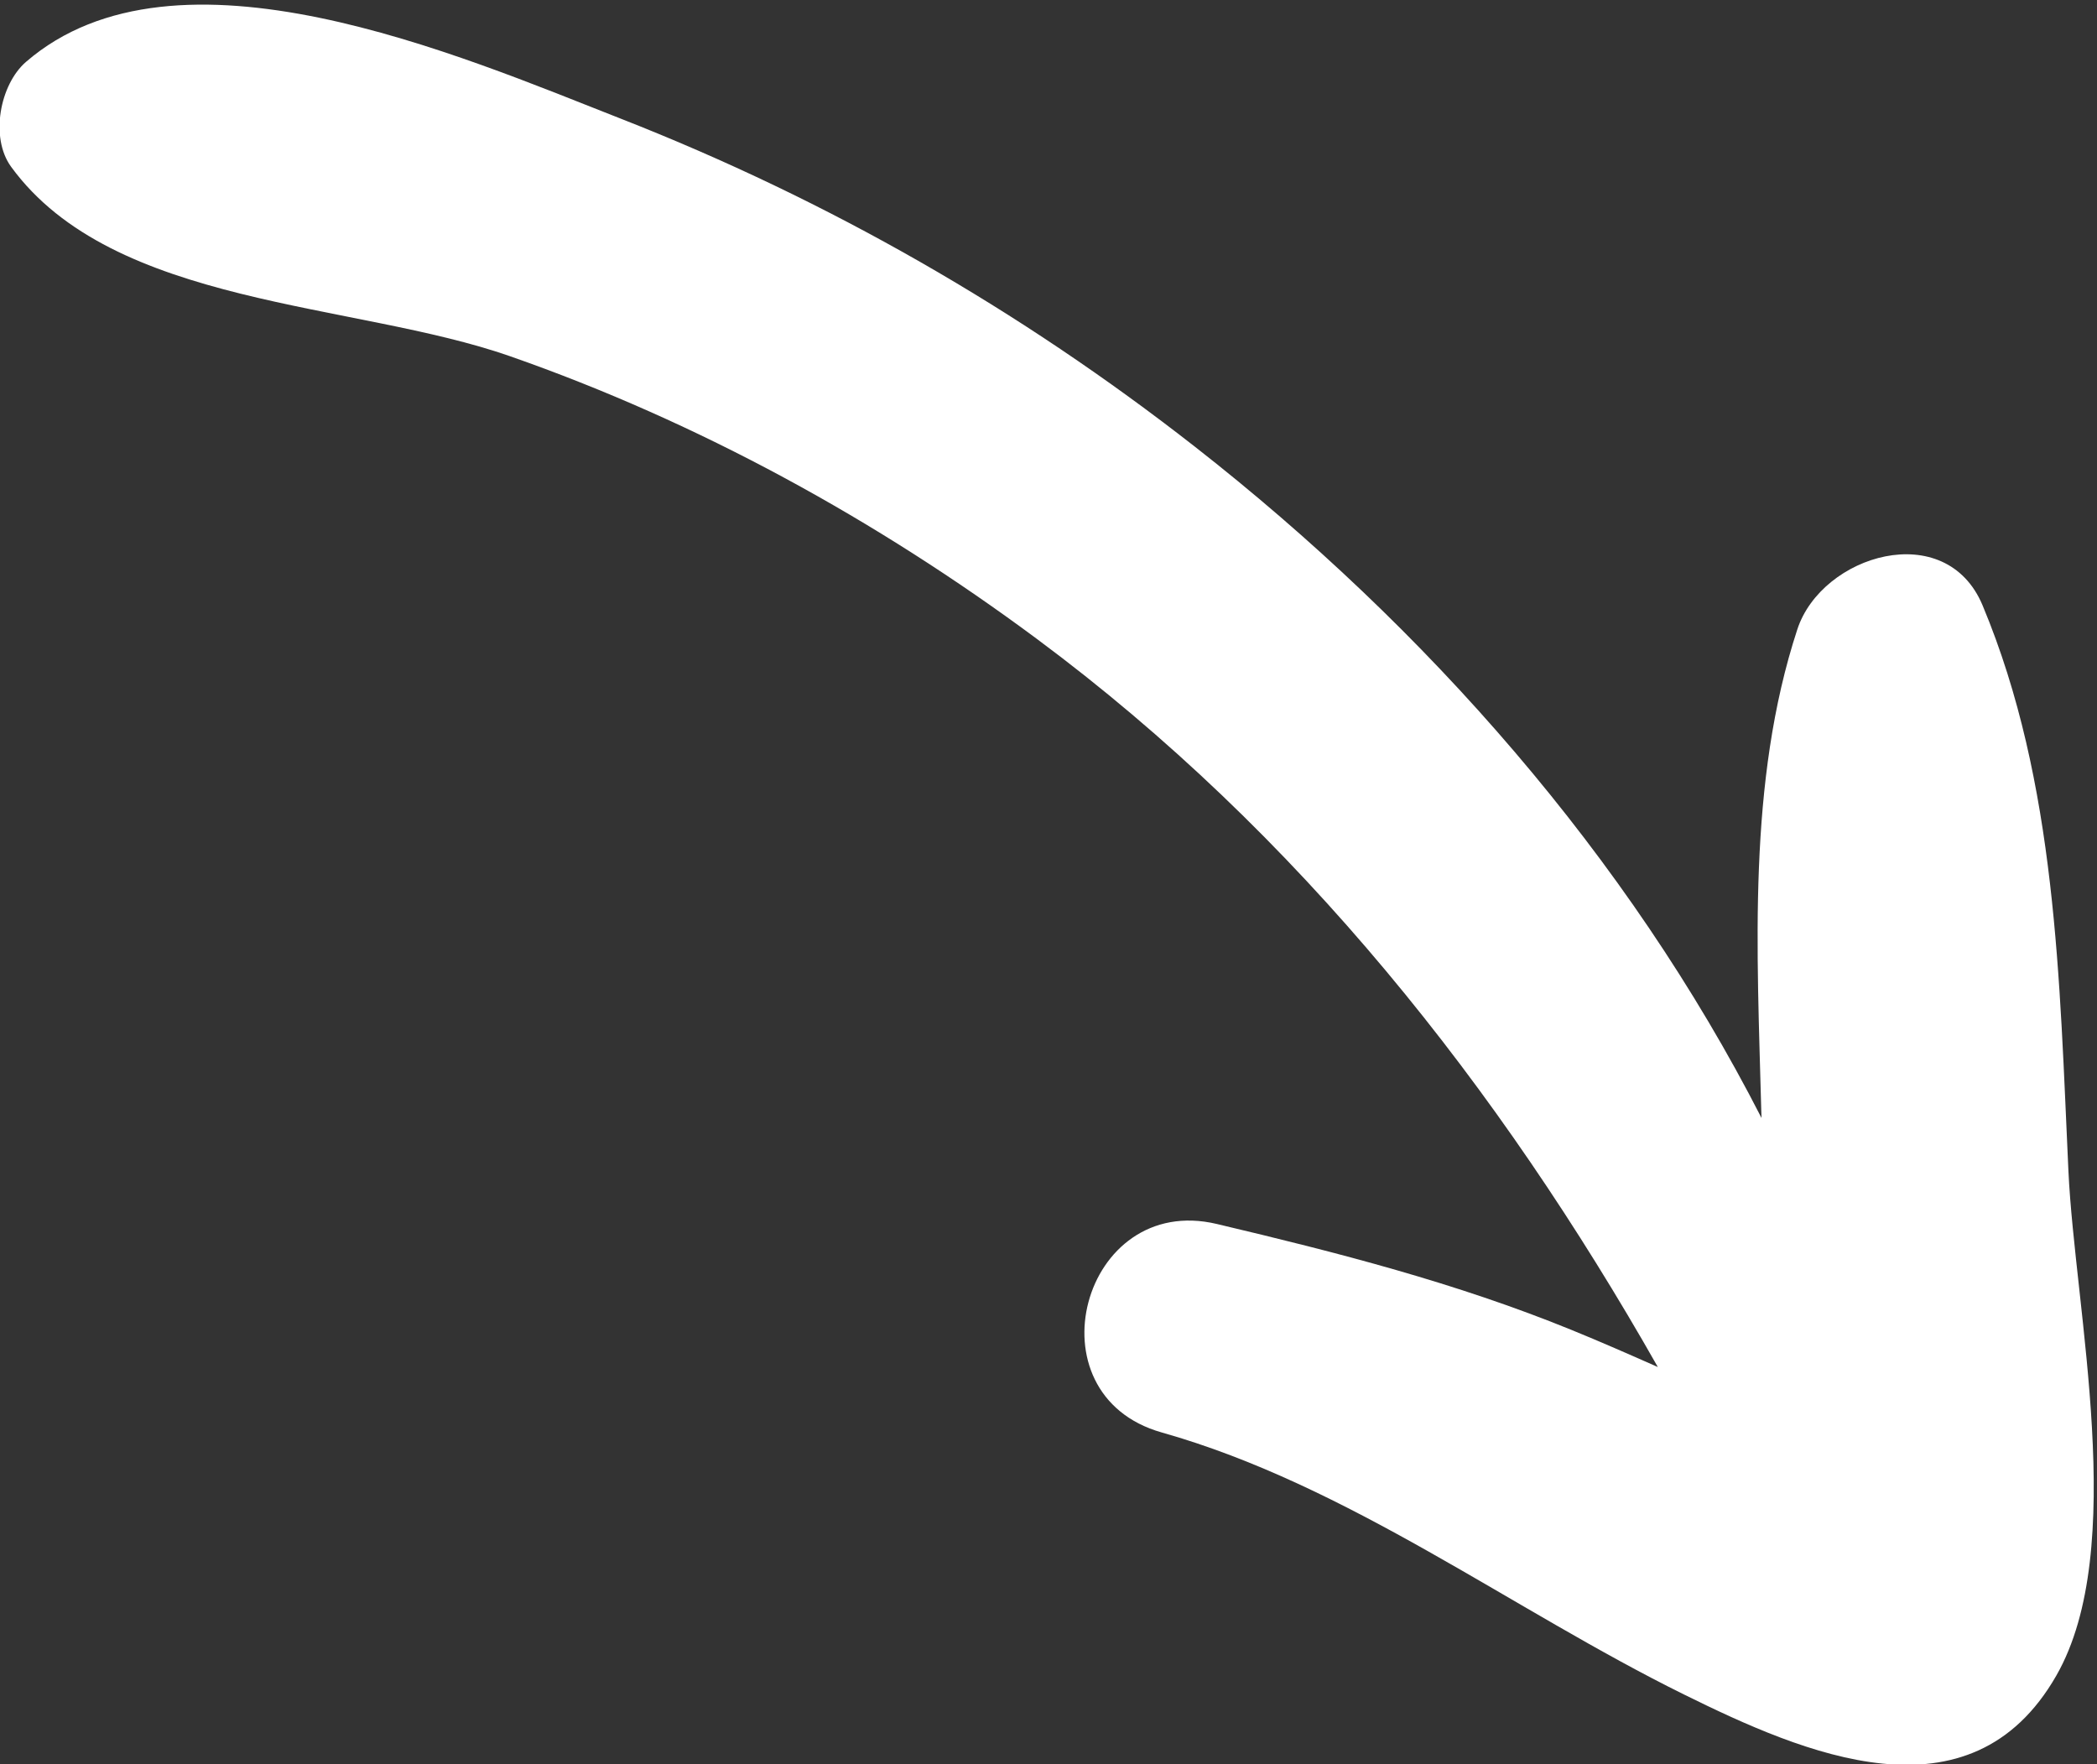 <?xml version="1.0" encoding="UTF-8" standalone="no"?>
<!DOCTYPE svg PUBLIC "-//W3C//DTD SVG 1.1//EN" "http://www.w3.org/Graphics/SVG/1.1/DTD/svg11.dtd">
<svg width="100%" height="100%" viewBox="0 0 63 53" version="1.1" xmlns="http://www.w3.org/2000/svg" xmlns:xlink="http://www.w3.org/1999/xlink" xml:space="preserve" xmlns:serif="http://www.serif.com/" style="fill-rule:evenodd;clip-rule:evenodd;stroke-linejoin:round;stroke-miterlimit:2;">
    <rect x="0" y="0" width="63" height="53" fill="#333333" stroke="none"/>
    <g transform="matrix(1,0,0,1,-0.001,-0)">
        <g transform="matrix(1,0,0,1,-320.783,-156.361)">
            <g transform="matrix(0.503,-0.864,0.864,0.503,21.757,394.931)">
                <path d="M367.542,194.619C362.803,195.631 358.574,198.443 354.494,200.961C354.432,200.999 354.371,201.039 354.31,201.077C359.086,193.641 361.974,184.963 363.176,176.216C364.086,169.592 364.04,162.965 363.018,156.358C362.217,151.181 361.149,141.978 355.498,140.038C354.517,139.701 352.986,140.24 352.548,141.238C350.451,146.015 354.229,152.174 355.173,157.063C356.31,162.949 356.463,169.059 355.796,175.013C354.704,184.756 351.144,193.79 346.275,202.149C346.171,201.21 346.064,200.272 345.932,199.337C345.408,195.631 344.407,192.107 343.322,188.532C342.114,184.551 336.032,186.201 337.075,190.254C338.528,195.901 337.769,202.01 338.167,207.789C338.441,211.77 339.073,217.206 344.293,217.163C348.671,217.127 354.066,212.115 357.574,209.848C362.384,206.738 367.475,203.678 370.963,199.07C372.697,196.782 369.848,194.126 367.542,194.619Z" style="fill:white;fill-rule:nonzero;"/>
            </g>
        </g>
    </g>
</svg>
